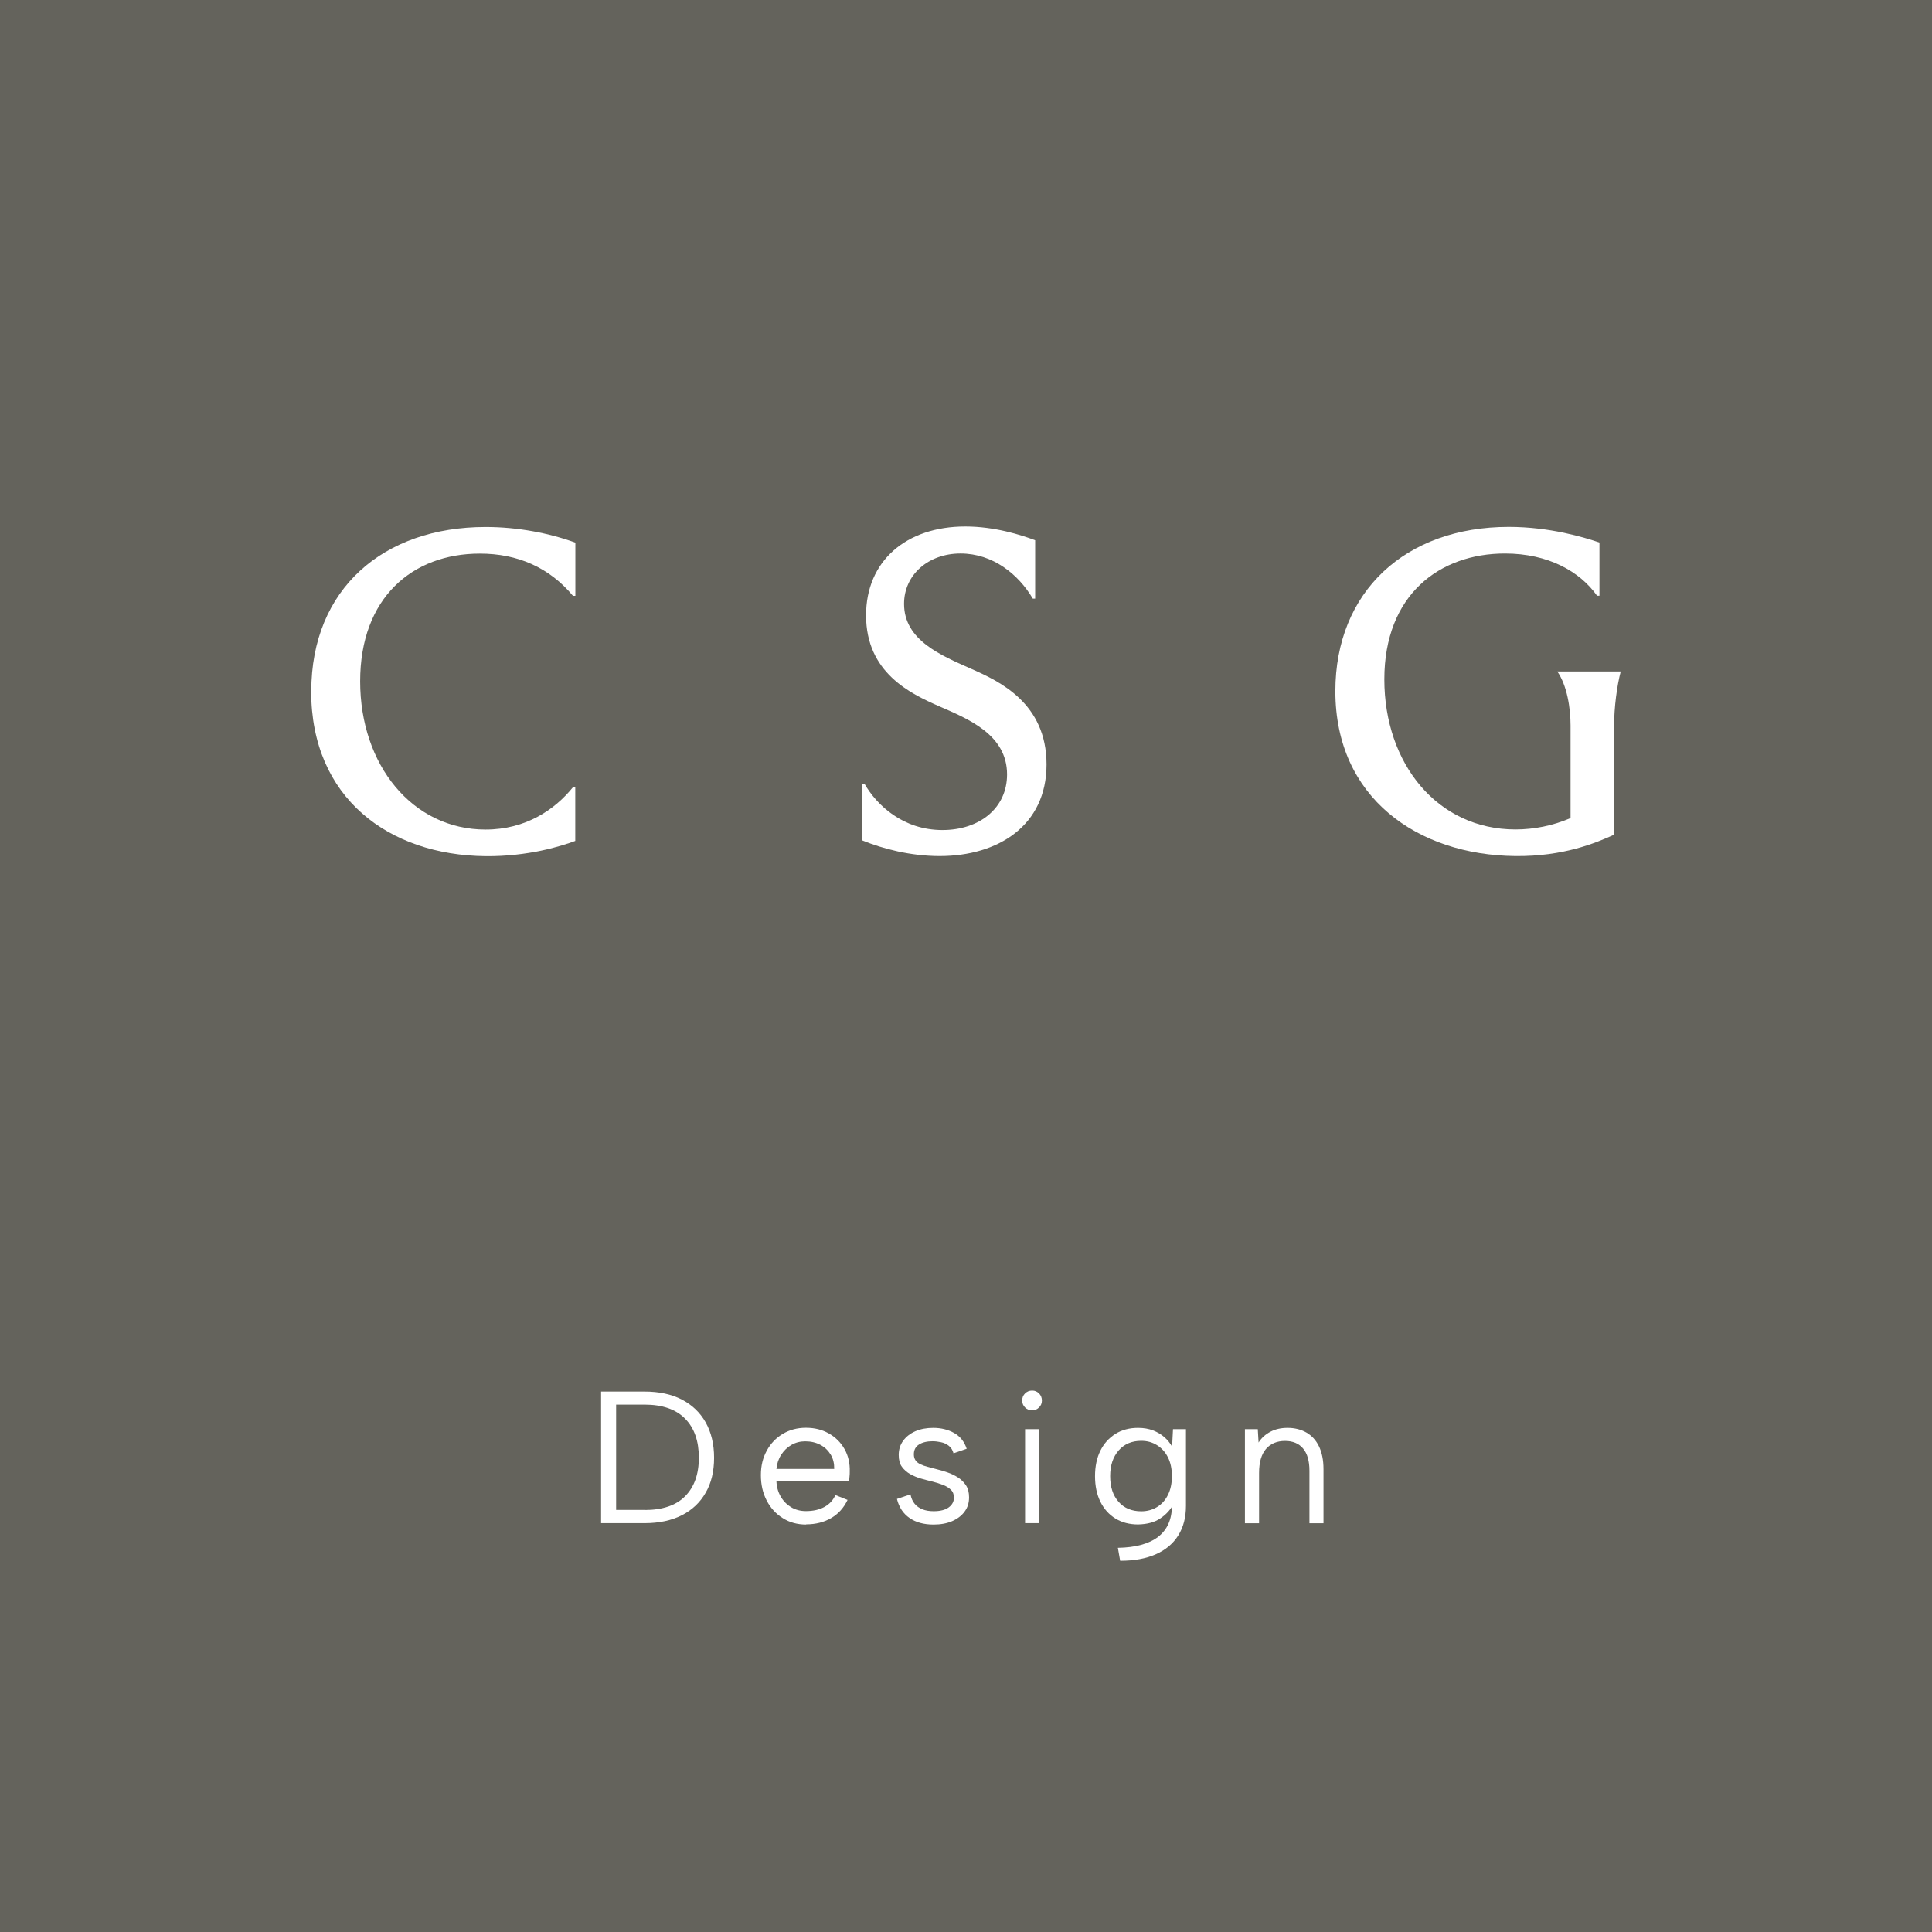 <?xml version="1.0" encoding="UTF-8"?><svg id="Layer_2" xmlns="http://www.w3.org/2000/svg" viewBox="0 0 195.26 195.26"><defs><style>.cls-1{fill:#fff;}.cls-2{fill:#64635c;}</style></defs><g id="Layer_1-2"><rect class="cls-2" width="195.26" height="195.26"/><path class="cls-1" d="m31.46,69.87c0-10.37,7.3-16.61,17.62-16.61,3.26,0,6.43.62,9.07,1.58v5.38h-.24c-2.4-2.88-5.62-4.27-9.41-4.27-6.82,0-12.1,4.46-12.1,12.91s5.28,14.98,12.67,14.98c4.08,0,7.01-2.02,8.83-4.27h.24v5.42c-1.44.53-4.75,1.58-9.07,1.54-9.79-.1-17.62-5.9-17.62-16.66Z"/><path class="cls-1" d="m87.14,84.94v-5.71h.24c1.25,2.16,3.89,4.66,7.87,4.66,3.74,0,6.53-2.21,6.53-5.62,0-4.03-3.94-5.62-6.91-6.91-2.83-1.25-7.34-3.36-7.34-9.17,0-5.47,4.03-8.98,10.03-8.98,2.98,0,5.66.86,7.06,1.39v5.9h-.24c-1.44-2.45-4.03-4.56-7.3-4.56s-5.71,2.16-5.71,5.09c0,3.7,3.79,5.23,6.82,6.58,2.83,1.25,7.58,3.46,7.58,9.65s-4.9,9.26-10.8,9.26c-2.93,0-5.71-.72-7.82-1.58Z"/><path class="cls-1" d="m163.8,67.86c-.38,1.44-.67,3.65-.67,5.47v11.03c-1.82.82-5.09,2.21-9.98,2.16-9.89-.1-18.19-5.9-18.19-16.66,0-10.08,7.1-16.61,17.52-16.61,4.18,0,7.63,1.06,9.17,1.58v5.38h-.24c-1.73-2.45-4.94-4.27-9.31-4.27-6.62,0-12.19,4.18-12.19,12.72s5.38,15.17,13.25,15.17c1.87,0,3.79-.38,5.57-1.15v-9.35c0-1.73-.34-4.03-1.34-5.47h6.43Z"/><path class="cls-1" d="m65.14,140.64c1.47,0,2.73.27,3.77.81,1.04.54,1.85,1.31,2.41,2.31.56,1,.85,2.19.85,3.57s-.28,2.55-.85,3.53c-.56.99-1.37,1.75-2.41,2.28-1.04.53-2.3.8-3.77.8h-4.39v-13.3h4.39Zm0,11.97c1.81,0,3.18-.46,4.1-1.39.92-.92,1.39-2.22,1.39-3.9s-.46-3-1.39-3.94c-.92-.94-2.29-1.42-4.1-1.42h-2.87v10.64h2.87Z"/><path class="cls-1" d="m81.48,154.08c-.89,0-1.68-.21-2.37-.65-.69-.43-1.23-1.02-1.62-1.77s-.59-1.6-.59-2.57.2-1.75.59-2.47.93-1.29,1.62-1.7c.68-.41,1.46-.62,2.34-.62s1.63.19,2.31.57c.68.38,1.21.91,1.59,1.58s.56,1.44.53,2.3c0,.14,0,.29-.02.44-.01.15-.03.32-.04.49h-7.35c.02.6.17,1.12.44,1.58.27.46.62.81,1.05,1.07.44.26.93.39,1.49.39.73,0,1.36-.14,1.87-.42.51-.28.88-.68,1.11-1.2l1.23.49c-.38.8-.93,1.41-1.65,1.83s-1.56.64-2.53.64Zm2.83-5.62c.01-.54-.1-1.03-.35-1.44s-.59-.75-1.04-.99-.96-.36-1.54-.36c-.51,0-.97.12-1.39.36s-.76.57-1.04,1c-.27.42-.43.9-.48,1.43h5.83Z"/><path class="cls-1" d="m92.02,151.04c.08.38.21.69.42.94.2.25.47.43.79.56.32.13.7.19,1.13.19.67,0,1.18-.13,1.53-.39.35-.26.52-.59.52-.98,0-.33-.1-.6-.31-.8s-.48-.37-.83-.5c-.34-.13-.72-.25-1.14-.35-.33-.08-.68-.17-1.06-.28-.38-.11-.74-.26-1.08-.45-.34-.19-.62-.44-.84-.74-.22-.3-.32-.7-.32-1.2,0-.54.15-1.02.45-1.43.3-.41.71-.73,1.23-.96.53-.23,1.13-.34,1.81-.34.79,0,1.48.17,2.1.51.61.34,1.04.87,1.28,1.6l-1.33.46c-.09-.33-.25-.58-.48-.76-.23-.18-.49-.3-.78-.36-.29-.06-.57-.1-.85-.1-.57,0-1.03.11-1.38.33-.35.22-.52.55-.52,1,0,.24.06.44.17.6.11.16.27.29.48.39s.44.19.72.26c.28.07.58.15.91.24.37.09.74.2,1.12.33.38.13.73.3,1.06.51s.6.48.81.8c.21.32.31.73.31,1.21,0,.56-.15,1.04-.46,1.45-.3.41-.73.73-1.26.96-.54.23-1.16.34-1.87.34-.98,0-1.78-.22-2.42-.66-.64-.44-1.07-1.08-1.28-1.93l1.37-.46Z"/><path class="cls-1" d="m104.32,142.54c-.29,0-.53-.1-.72-.29-.19-.19-.29-.42-.29-.7s.09-.53.29-.72c.19-.19.43-.29.72-.29.27,0,.5.1.69.29s.29.43.29.72-.1.51-.29.7-.43.29-.69.29Zm-.72,1.9h1.41v9.5h-1.41v-9.5Z"/><path class="cls-1" d="m118.55,144.44h1.31v7.75c0,1.17-.26,2.16-.78,2.99-.52.83-1.27,1.46-2.26,1.9s-2.19.66-3.61.66l-.23-1.31c1.79-.03,3.14-.4,4.07-1.11.92-.72,1.39-1.76,1.39-3.13v-.21l.15.04c-.29.56-.73,1.04-1.31,1.43-.58.4-1.34.6-2.26.62-.87,0-1.64-.2-2.29-.6s-1.16-.97-1.52-1.7c-.36-.73-.54-1.6-.54-2.58s.18-1.85.54-2.57c.36-.73.87-1.29,1.52-1.7s1.42-.61,2.29-.61c.57,0,1.08.09,1.52.26s.82.4,1.14.68c.32.28.58.6.78.96l.09-1.77Zm-6.35,4.75c0,1.09.28,1.95.85,2.59.56.64,1.33.96,2.29.96.58,0,1.11-.14,1.58-.42.47-.28.84-.68,1.11-1.22.27-.53.41-1.17.41-1.92s-.14-1.38-.41-1.91c-.27-.53-.64-.93-1.11-1.22s-.99-.43-1.58-.43c-.95,0-1.71.32-2.28.97-.57.65-.86,1.51-.86,2.58Z"/><path class="cls-1" d="m125.81,144.44h1.31l.08,1.35c.3-.47.7-.83,1.2-1.09.49-.26,1.07-.39,1.73-.39.72,0,1.36.16,1.9.47.54.31.97.77,1.27,1.39s.46,1.38.46,2.31v5.47h-1.42v-5.3c0-.99-.21-1.74-.64-2.25-.42-.51-1.04-.77-1.83-.77s-1.47.27-1.93.82c-.46.54-.69,1.35-.69,2.41v5.09h-1.43v-9.5Z"/></g></svg>